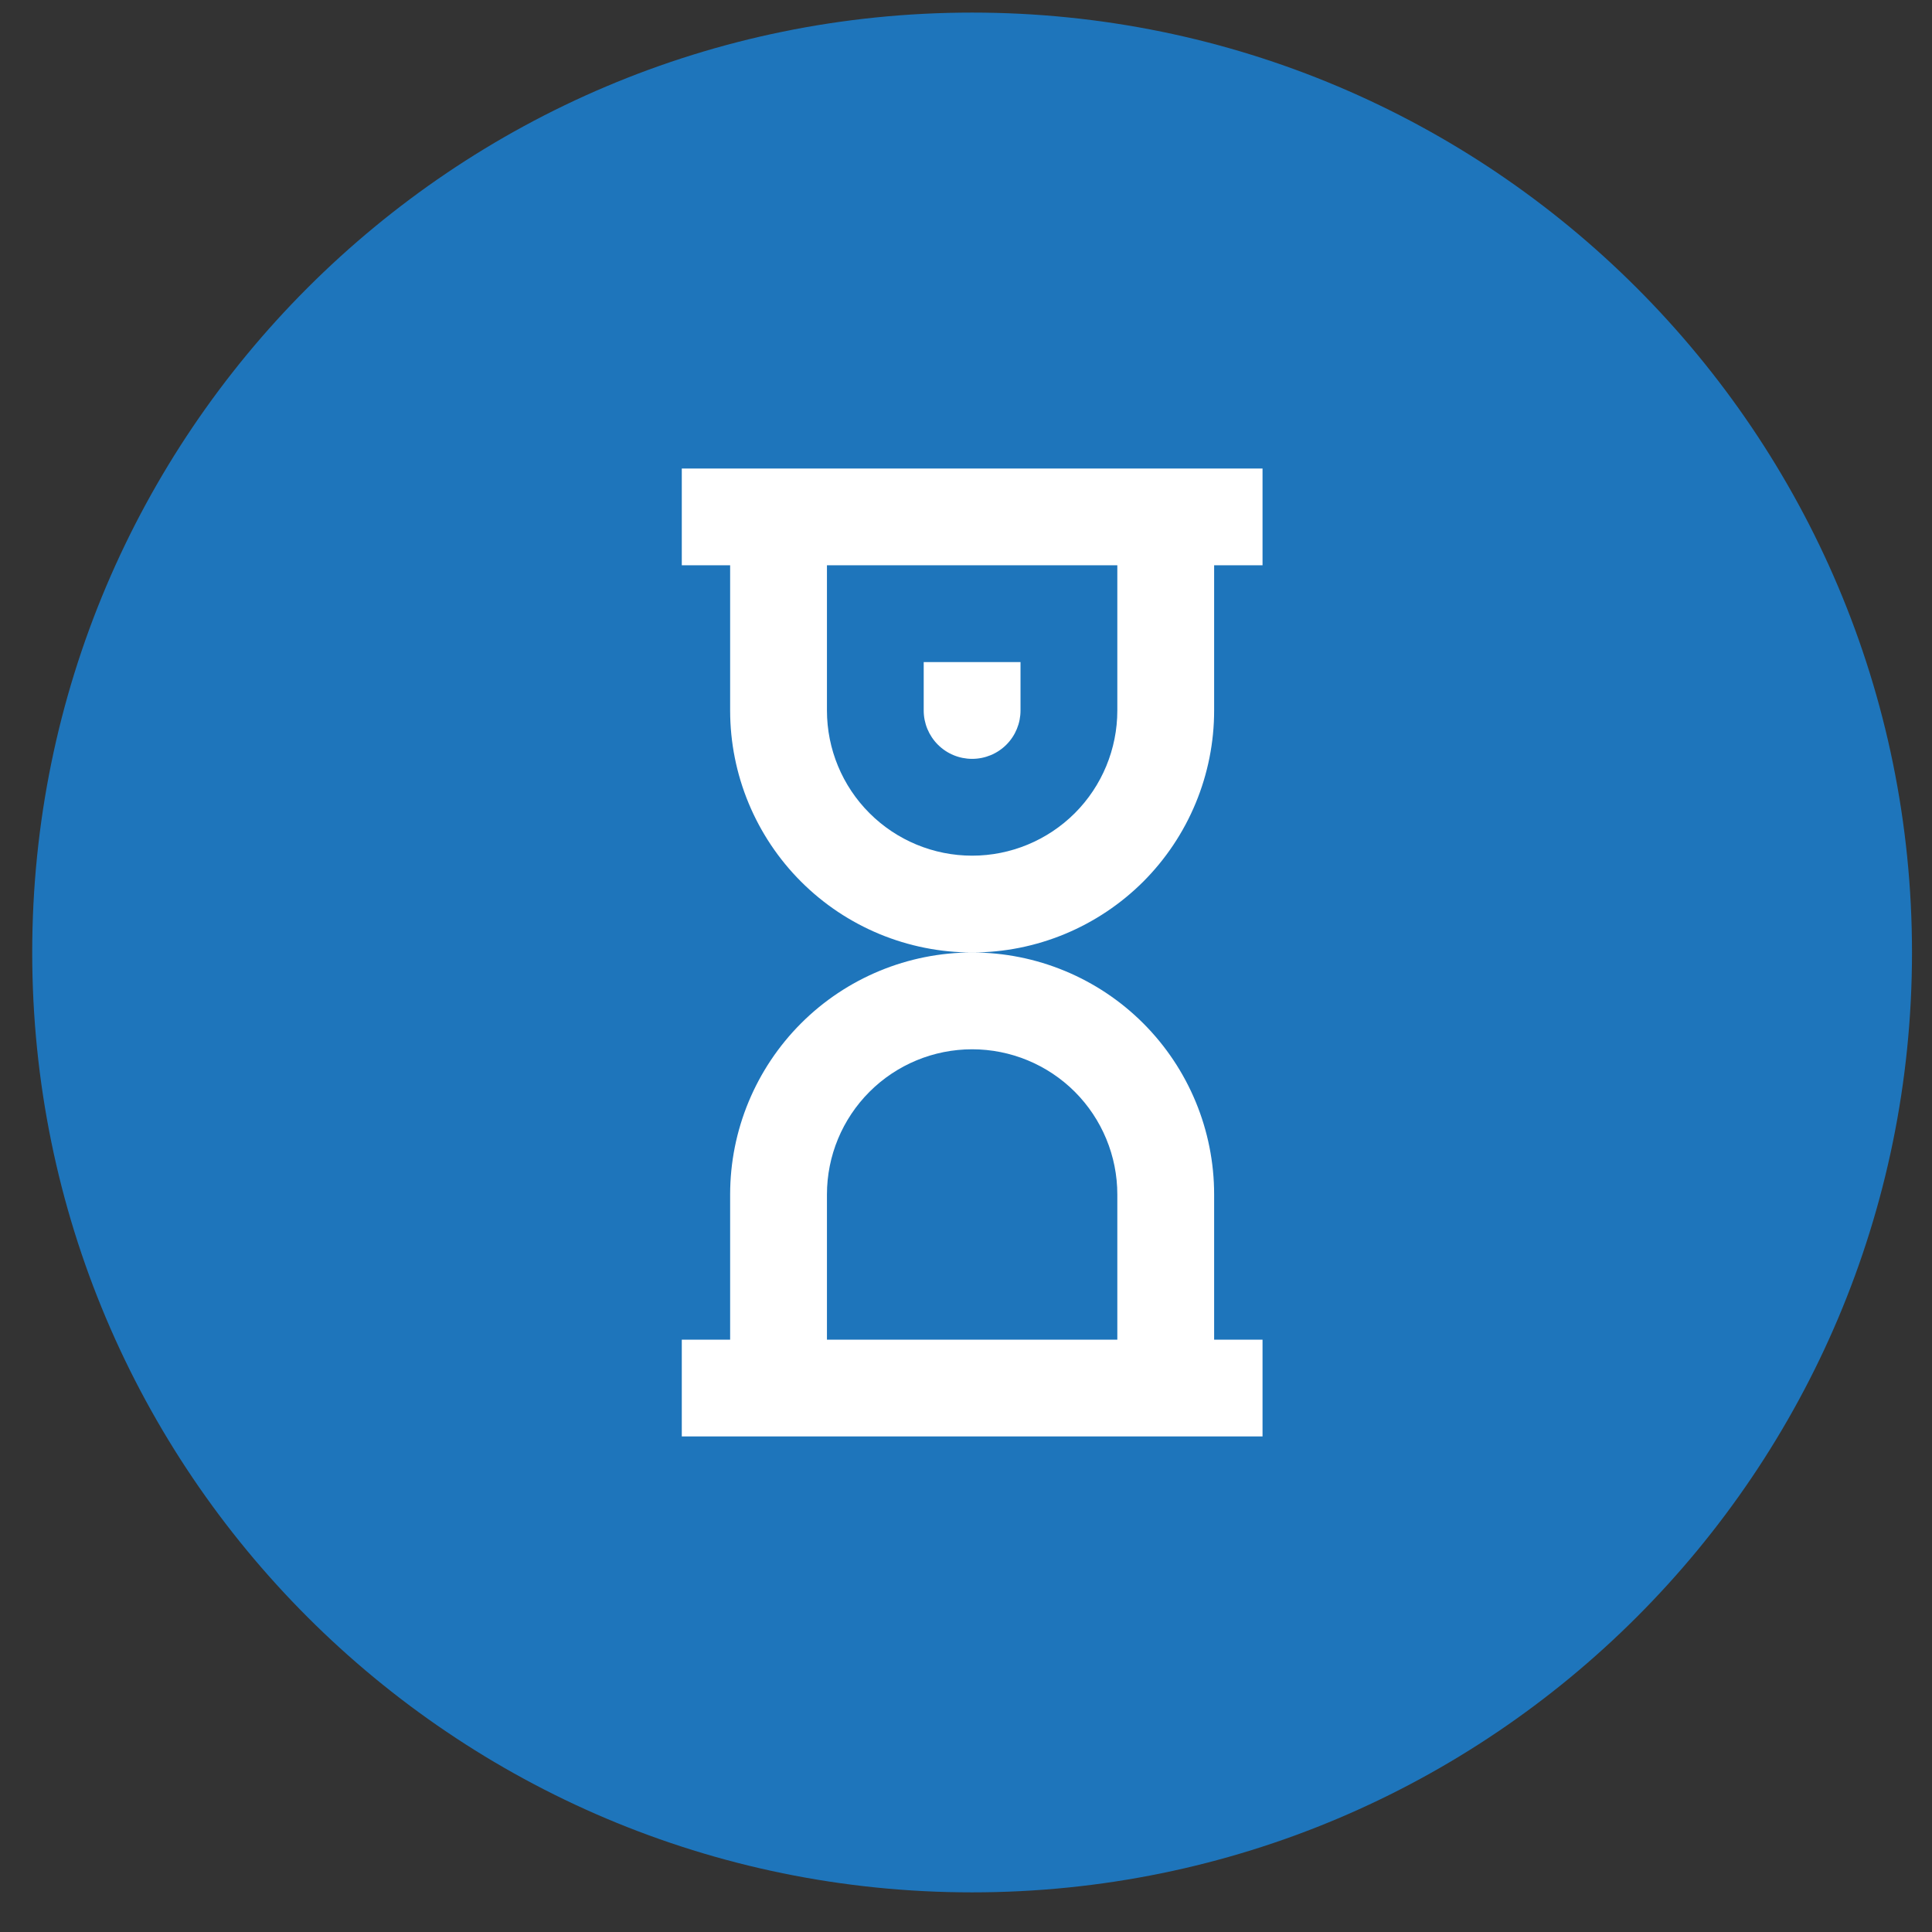 <svg width="37" height="37" viewBox="0 0 37 37" fill="none" xmlns="http://www.w3.org/2000/svg">
<rect x="0" y="0" width="37" height="37" fill="#333333" stroke="none"/>
<path d="M36.617 18.241C36.617 28.182 28.558 36.241 18.617 36.241C8.676 36.241 0.617 28.182 0.617 18.241C0.617 8.3 8.676 0.241 18.617 0.241C28.558 0.241 36.617 8.3 36.617 18.241Z" fill="#1E75BB"/>
<path d="M19.544 12.68H17.69V13.607C17.69 13.852 17.788 14.088 17.962 14.262C18.136 14.436 18.372 14.533 18.617 14.533C18.863 14.533 19.099 14.436 19.273 14.262C19.447 14.088 19.544 13.852 19.544 13.607V12.68Z" fill="white"/>
<path fill-rule="evenodd" clip-rule="evenodd" d="M13.057 8.973V10.826H13.983V13.607C13.983 14.836 14.472 16.015 15.341 16.884C16.21 17.753 17.389 18.241 18.618 18.241C17.389 18.241 16.21 18.729 15.341 19.598C14.472 20.468 13.983 21.646 13.983 22.875V25.656H13.057V27.509H24.179V25.656H23.252V22.875C23.252 21.646 22.764 20.468 21.895 19.598C21.026 18.729 19.847 18.241 18.618 18.241C19.226 18.241 19.829 18.121 20.391 17.888C20.953 17.655 21.464 17.314 21.895 16.884C22.325 16.453 22.666 15.943 22.899 15.38C23.132 14.818 23.252 14.215 23.252 13.607V10.826H24.179V8.973H13.057ZM15.837 10.826H21.398V13.607C21.398 14.344 21.105 15.052 20.584 15.573C20.062 16.094 19.355 16.387 18.618 16.387C17.88 16.387 17.173 16.094 16.652 15.573C16.13 15.052 15.837 14.344 15.837 13.607V10.826ZM15.837 22.875V25.656H21.398V22.875C21.398 22.138 21.105 21.431 20.584 20.909C20.062 20.388 19.355 20.095 18.618 20.095C17.88 20.095 17.173 20.388 16.652 20.909C16.13 21.431 15.837 22.138 15.837 22.875Z" fill="white"/>
</svg>
